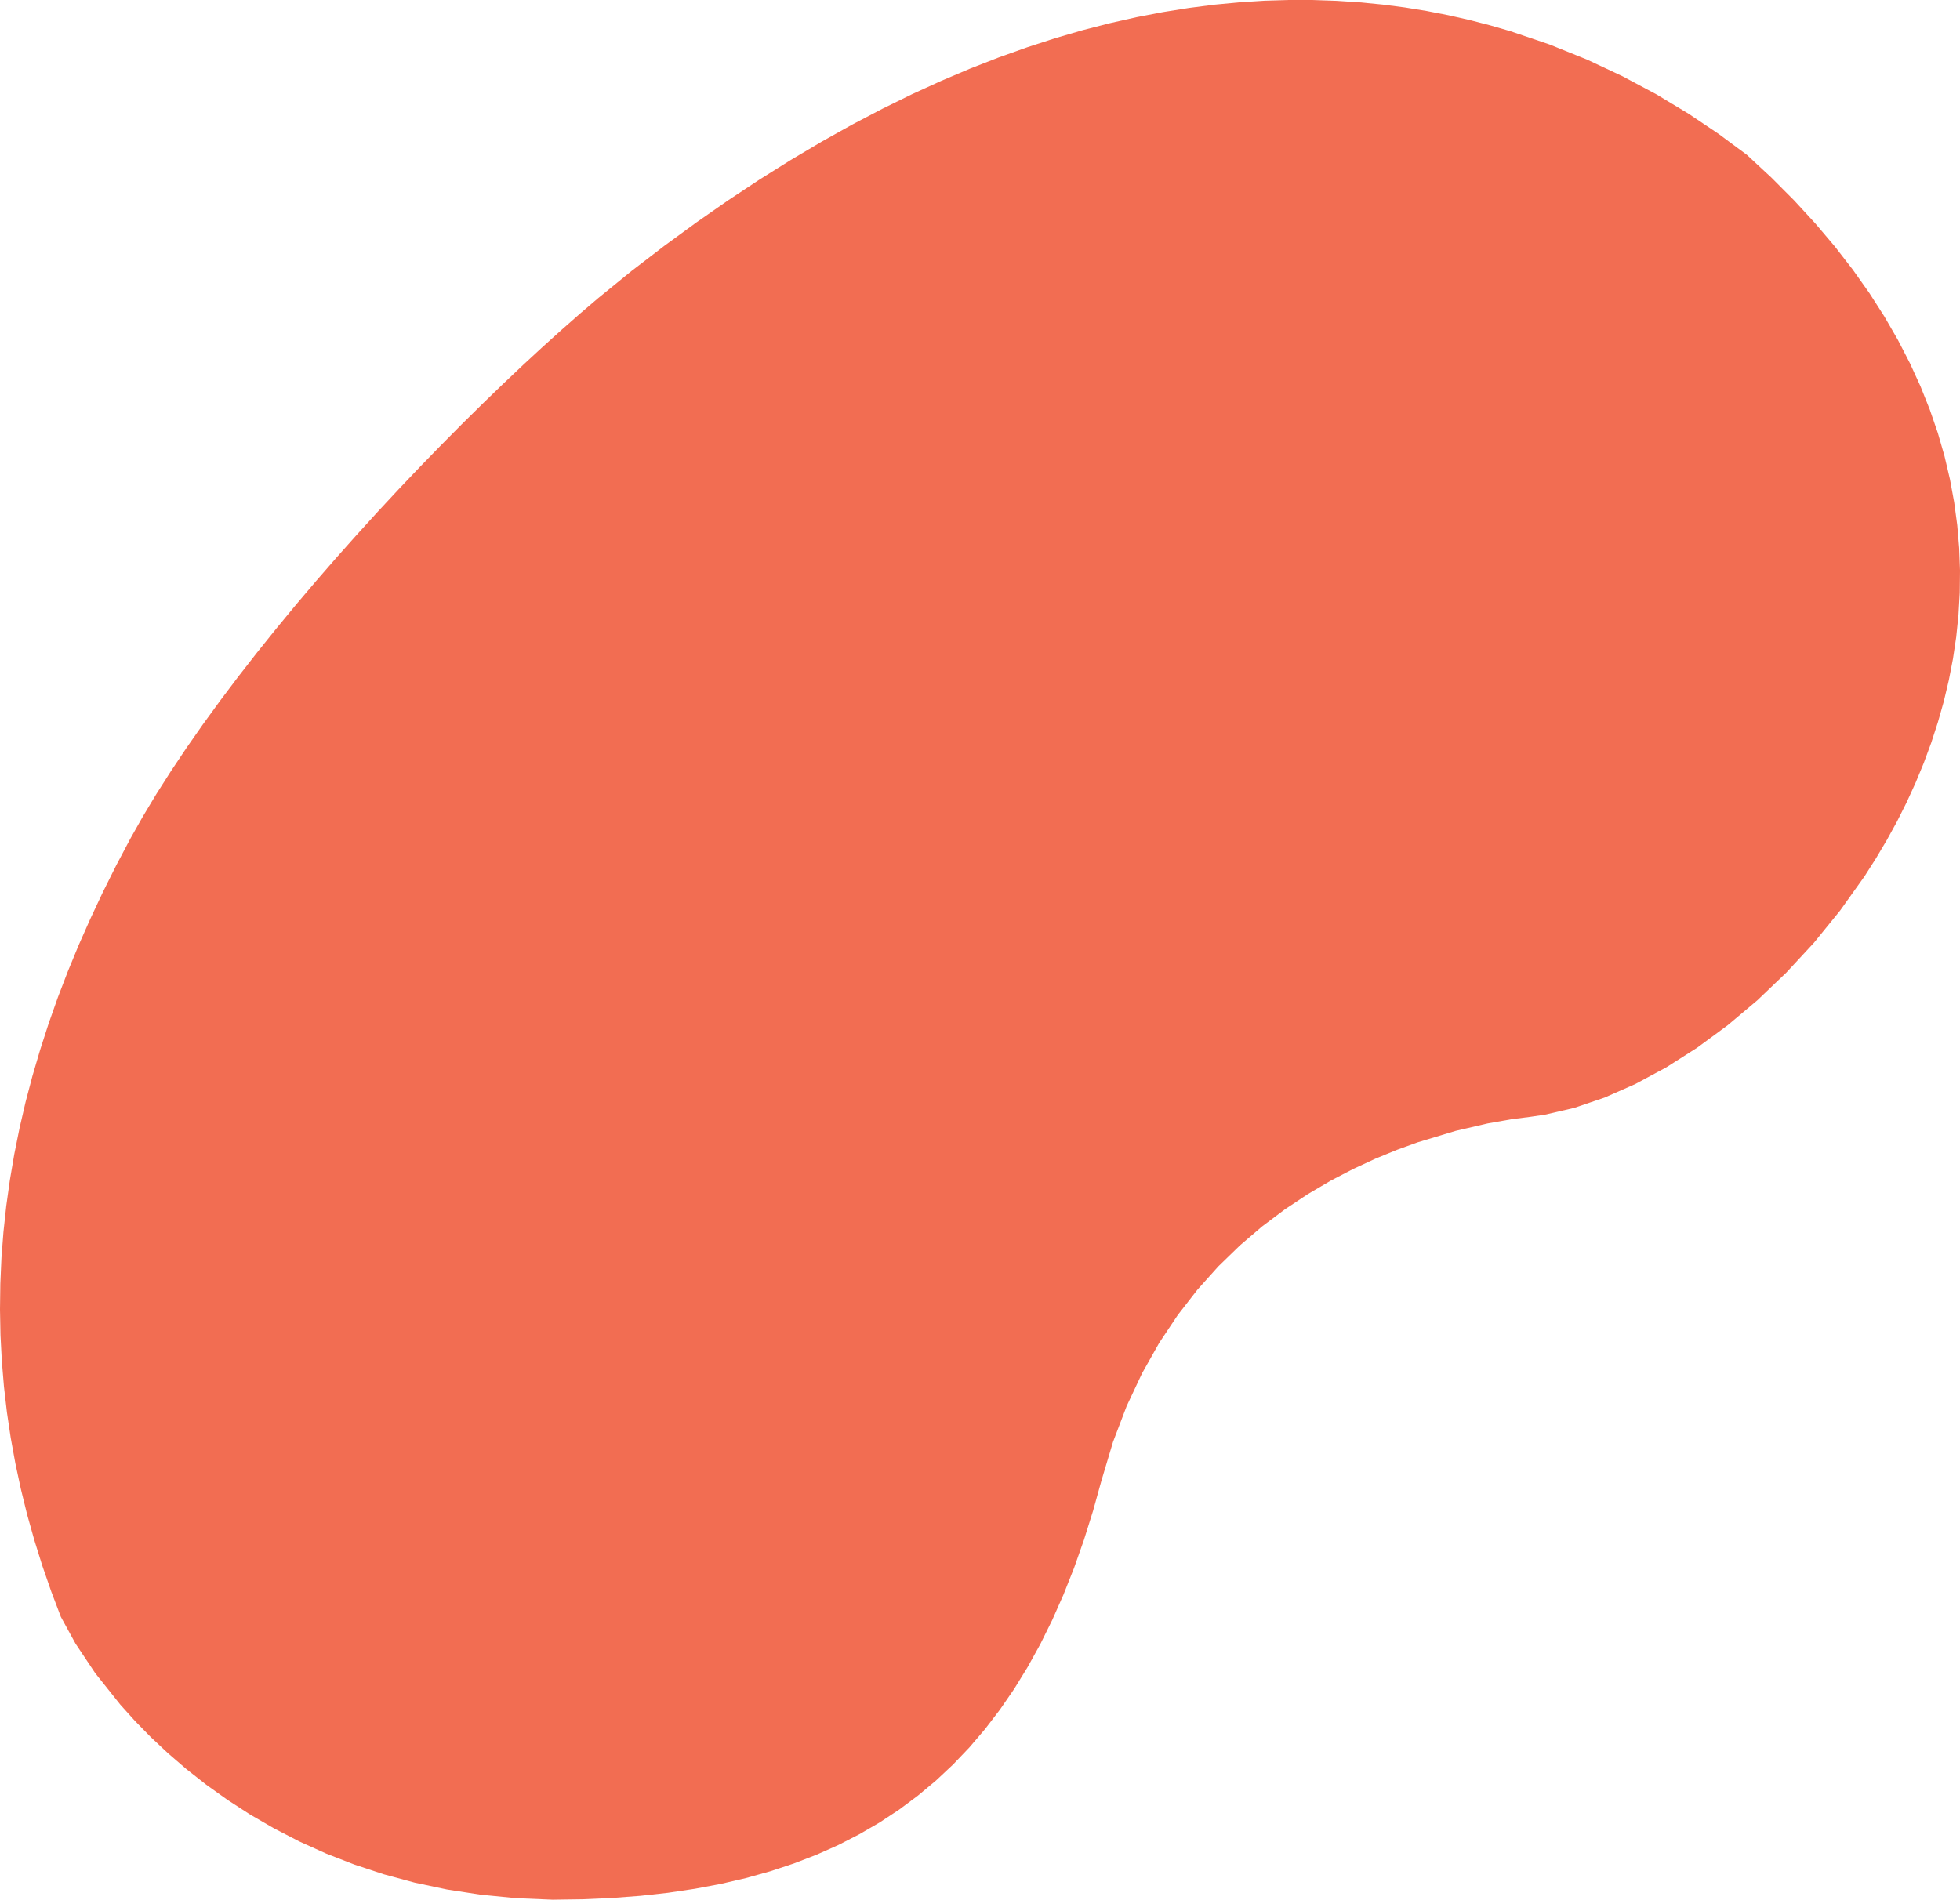 <svg width="229" height="222" viewBox="0 0 229 222" fill="none" xmlns="http://www.w3.org/2000/svg">
<g clip-path="url(#clip0_1431_84)">
<path fill-rule="evenodd" clip-rule="evenodd" d="M150.593 0L147.744 0.085L144.845 0.269L141.9 0.547L138.913 0.931L135.876 1.416L132.794 2.009L129.669 2.713L126.495 3.529L123.279 4.467L120.02 5.525L116.718 6.702L113.375 8.006L109.985 9.445L106.553 11.014L103.081 12.719L99.564 14.563L96.007 16.553L92.408 18.686L88.766 20.967L85.085 23.402L81.368 25.991L77.605 28.74L73.806 31.651L69.893 34.836L67.802 36.622L65.633 38.529L63.395 40.545L61.101 42.665L58.758 44.884L56.373 47.191L53.955 49.577L51.514 52.041L49.057 54.568L46.6 57.153L44.142 59.795L41.702 62.479L39.28 65.199L36.892 67.945L34.542 70.717L32.242 73.506L30.001 76.298L27.828 79.087L25.728 81.873L23.715 84.642L21.795 87.391L19.979 90.105L18.271 92.786L16.691 95.417L15.234 97.996L13.589 101.109L12.038 104.216L10.582 107.313L9.214 110.4L7.941 113.481L6.76 116.558L5.677 119.625L4.689 122.69L3.789 125.747L2.987 128.795L2.281 131.842L1.669 134.88L1.152 137.915L0.73 140.943L0.403 143.971L0.17 146.989L0.039 150.008L0 153.019L0.056 156.028L0.213 159.033L0.461 162.035L0.808 165.034L1.253 168.029L1.797 171.024L2.438 174.013L3.174 177.005L4.012 179.99L4.944 182.976L5.978 185.961L7.11 188.947L8.815 192.063L11.125 195.527L14.056 199.207L15.751 201.092L17.603 202.989L19.616 204.877L21.778 206.742L24.105 208.57L26.588 210.343L29.229 212.054L32.033 213.676L34.997 215.207L38.119 216.616L41.404 217.894L44.852 219.034L48.462 220.011L52.237 220.81L56.177 221.417L60.28 221.82L64.55 222L68.077 221.951L71.503 221.8L74.83 221.548L78.057 221.191L81.188 220.725L84.221 220.155L87.156 219.473L89.996 218.68L92.741 217.772L95.392 216.75L97.944 215.613L100.404 214.351L102.776 212.975L105.054 211.474L107.24 209.845L109.337 208.095L111.346 206.214L113.263 204.205L115.092 202.062L116.833 199.788L118.489 197.379L120.059 194.829L121.545 192.142L122.942 189.314L124.257 186.345L125.491 183.231L126.639 179.971L127.709 176.563L128.697 173.003L130.042 168.507L131.629 164.335L133.438 160.485L135.438 156.932L137.607 153.678L139.92 150.696L142.354 147.983L144.887 145.525L147.488 143.303L150.135 141.317L152.809 139.544L155.475 137.974L158.119 136.601L160.711 135.401L163.223 134.369L165.638 133.494L170.072 132.157L173.808 131.289L176.655 130.787L178.824 130.512L180.499 130.266L183.942 129.467L187.472 128.267L191.062 126.684L194.677 124.738L198.282 122.444L201.846 119.822L205.331 116.889L208.707 113.661L211.943 110.164L214.996 106.405L217.839 102.414L219.168 100.33L220.434 98.196L221.635 96.014L222.757 93.778L223.798 91.501L224.76 89.177L225.633 86.815L226.415 84.409L227.106 81.968L227.694 79.49L228.179 76.983L228.558 74.444L228.823 71.877L228.971 69.285L229 66.67L228.905 64.029L228.679 61.371L228.32 58.7L227.825 56.01L227.191 53.309L226.409 50.596L225.473 47.879L224.387 45.156L223.14 42.429L221.73 39.699L220.156 36.973L218.409 34.246L216.485 31.526L214.387 28.816L212.1 26.116L209.627 23.428L206.96 20.751L204.097 18.093L200.792 15.645L197.268 13.279L193.525 11.024L189.569 8.911L185.407 6.957L181.033 5.194L176.459 3.644L174.093 2.959L171.678 2.337L169.214 1.779L166.698 1.288L164.136 0.872L161.525 0.534L158.862 0.275L156.152 0.098L153.397 0.003L150.593 0Z" fill="#F26D52"/>
</g>
<defs>
<clipPath id="clip0_1431_84">
<rect width="229" height="222" fill="white"/>
</clipPath>
</defs>
</svg>
